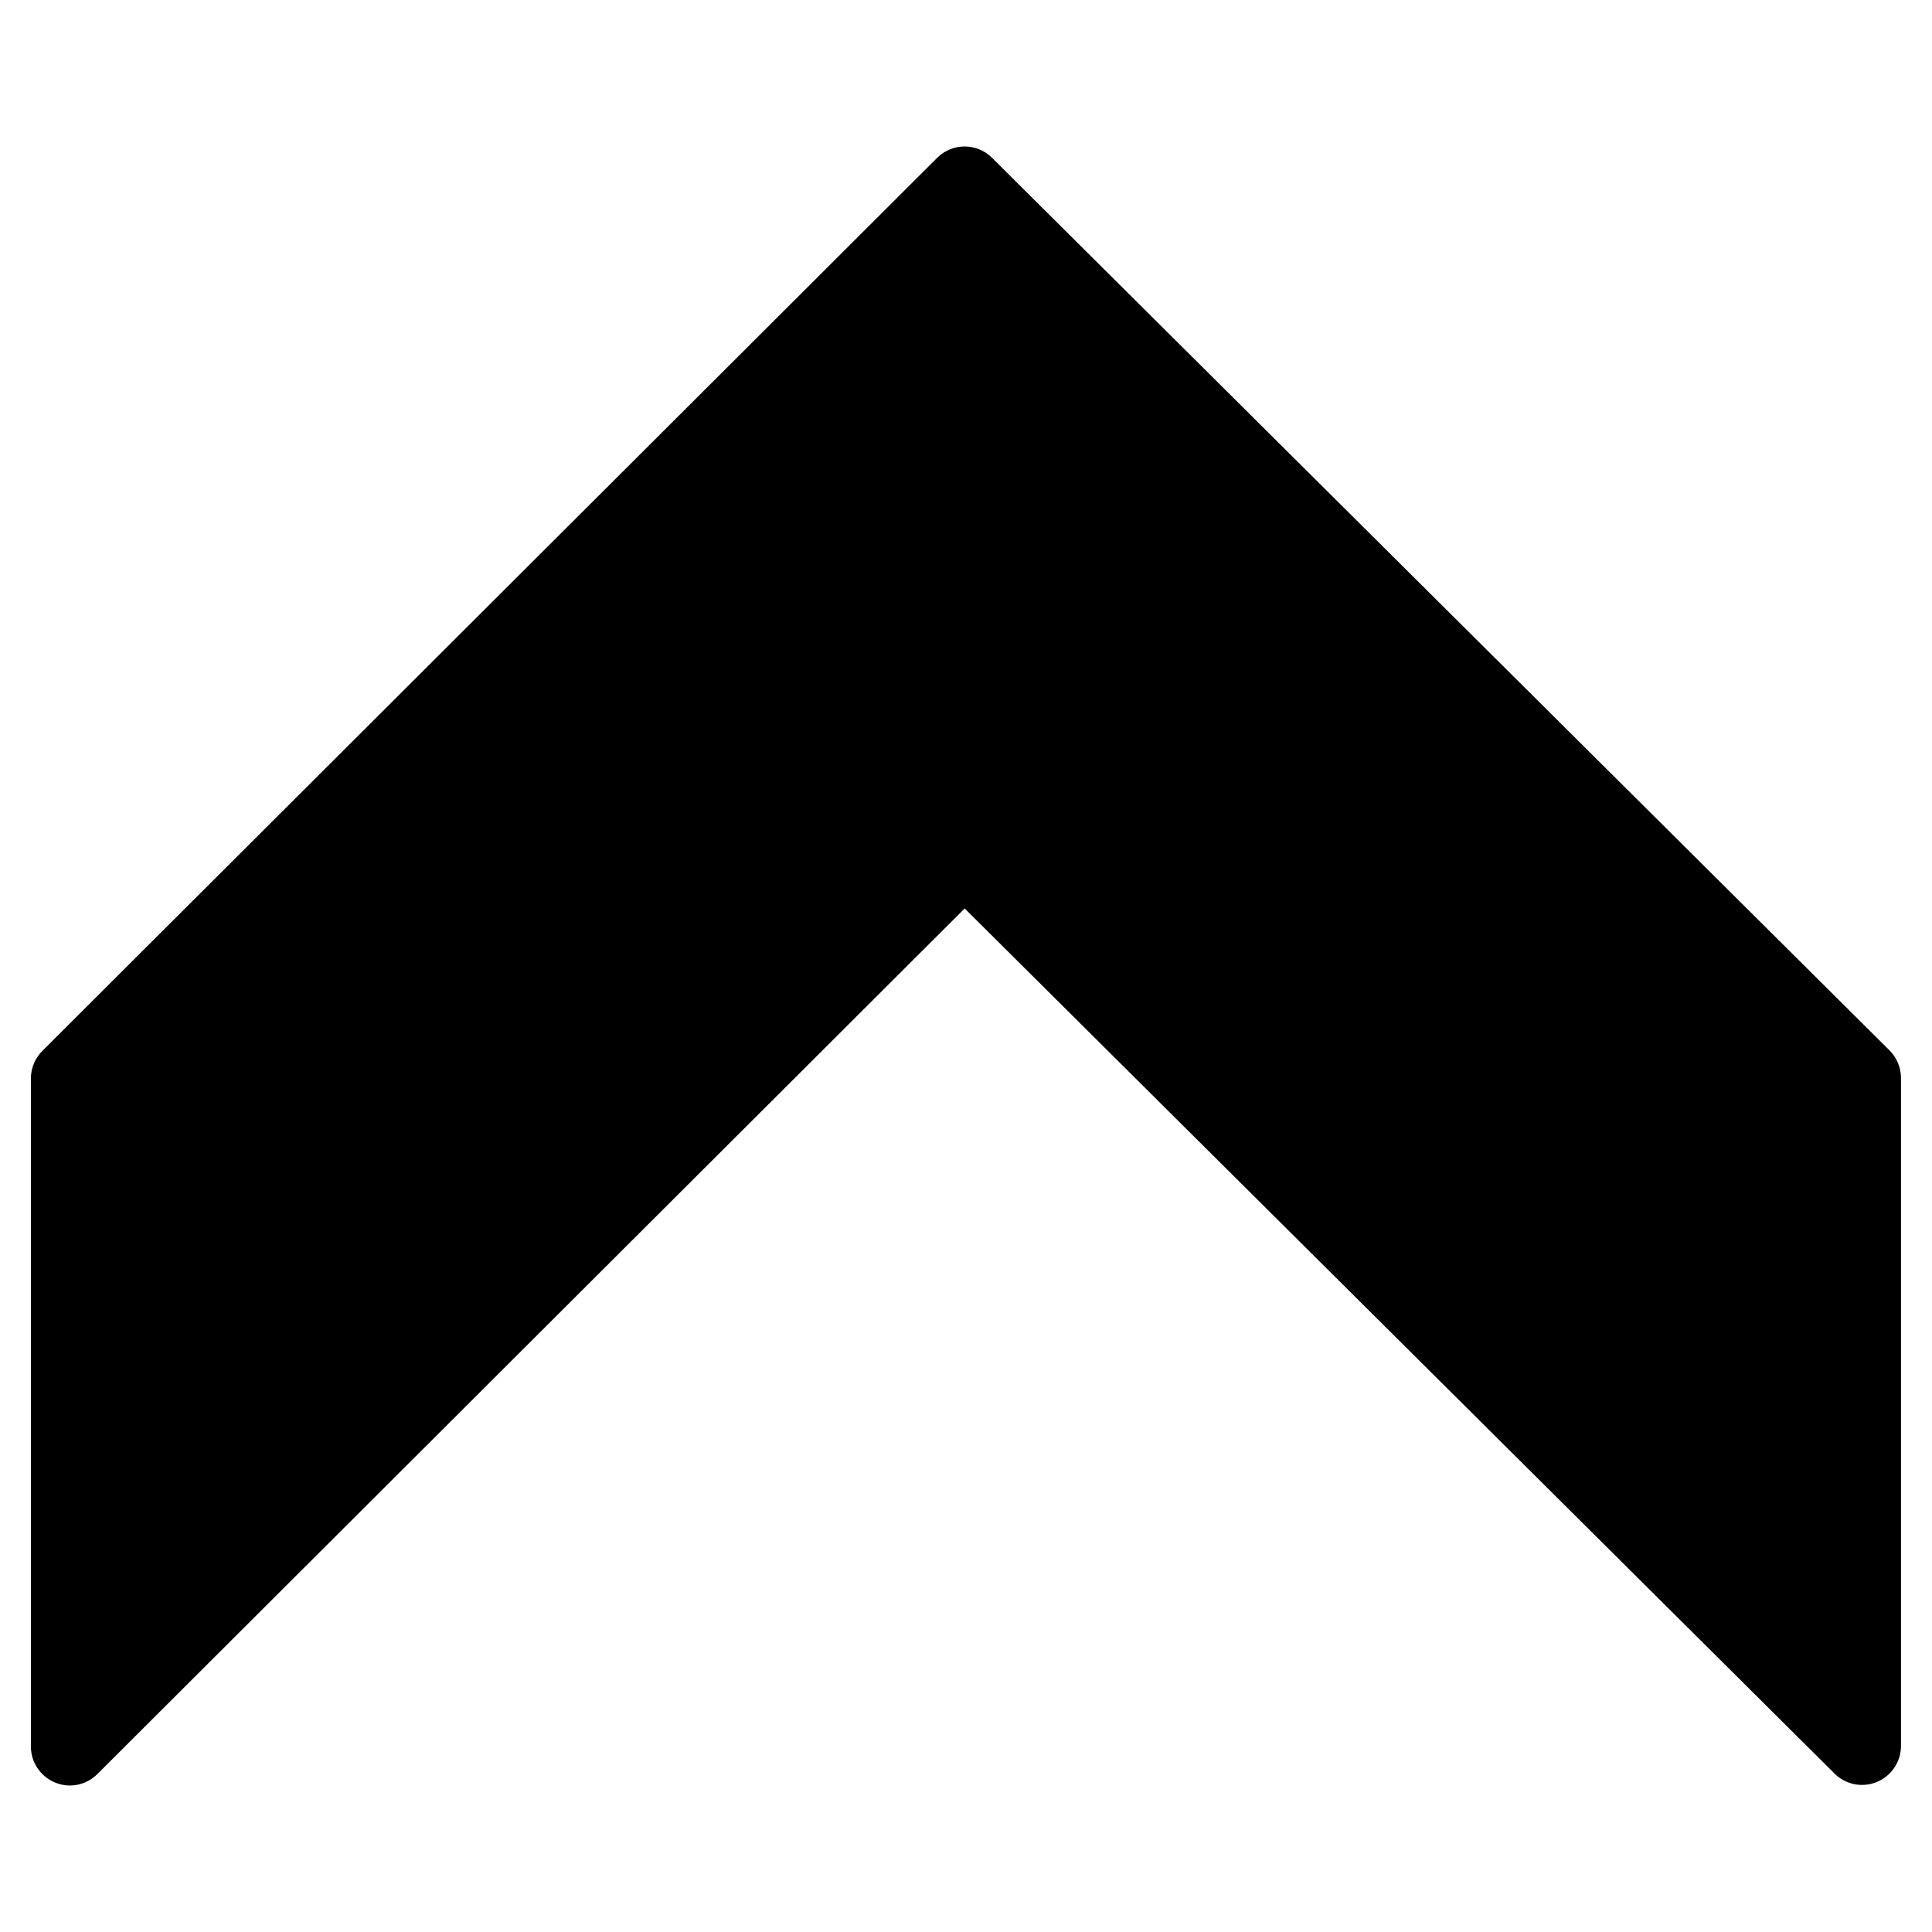 <?xml version="1.0" encoding="UTF-8"?>
<!-- The Best Svg Icon site in the world: iconSvg.co, Visit us! https://iconsvg.co -->
<svg fill="#000000" width="800px" height="800px" version="1.1" viewBox="144 144 512 512" xmlns="http://www.w3.org/2000/svg">
 <path d="m644.72 422.34-237.82-236.52c-4.027-4.004-10.531-4.004-14.559 0.023l-237.12 236.66c-1.941 1.941-3.035 4.562-3.035 7.309v177.04c0 4.172 2.519 7.93 6.383 9.523 1.281 0.535 2.602 0.805 3.945 0.805 2.684 0 5.328-1.055 7.289-3.035l229.85-229.39 230.51 229.25c2.953 2.973 7.391 3.82 11.234 2.231 3.863-1.594 6.383-5.371 6.383-9.543v-177.04c0-2.746-1.117-5.371-3.059-7.312" fill-rule="evenodd"/>
</svg>